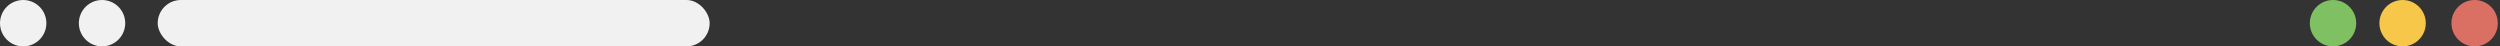 <svg xmlns="http://www.w3.org/2000/svg" width="539" height="10" viewBox="0 0 539 10" fill="none"><rect x="0" y="0" width="539" height="10" fill="#333333" stroke="none"/><circle cx="22" cy="5" r="5" fill="#F1F1F1"></circle><circle cx="5" cy="5" r="5" fill="#F1F1F1"></circle><rect x="34" width="119" height="10" rx="5" fill="#F1F1F1"></rect><circle cx="533.529" cy="5" r="5" fill="#D97063"></circle><circle cx="518" cy="5" r="5" fill="#F6C749"></circle><circle cx="503" cy="5" r="5" fill="#7FC162"></circle></svg>